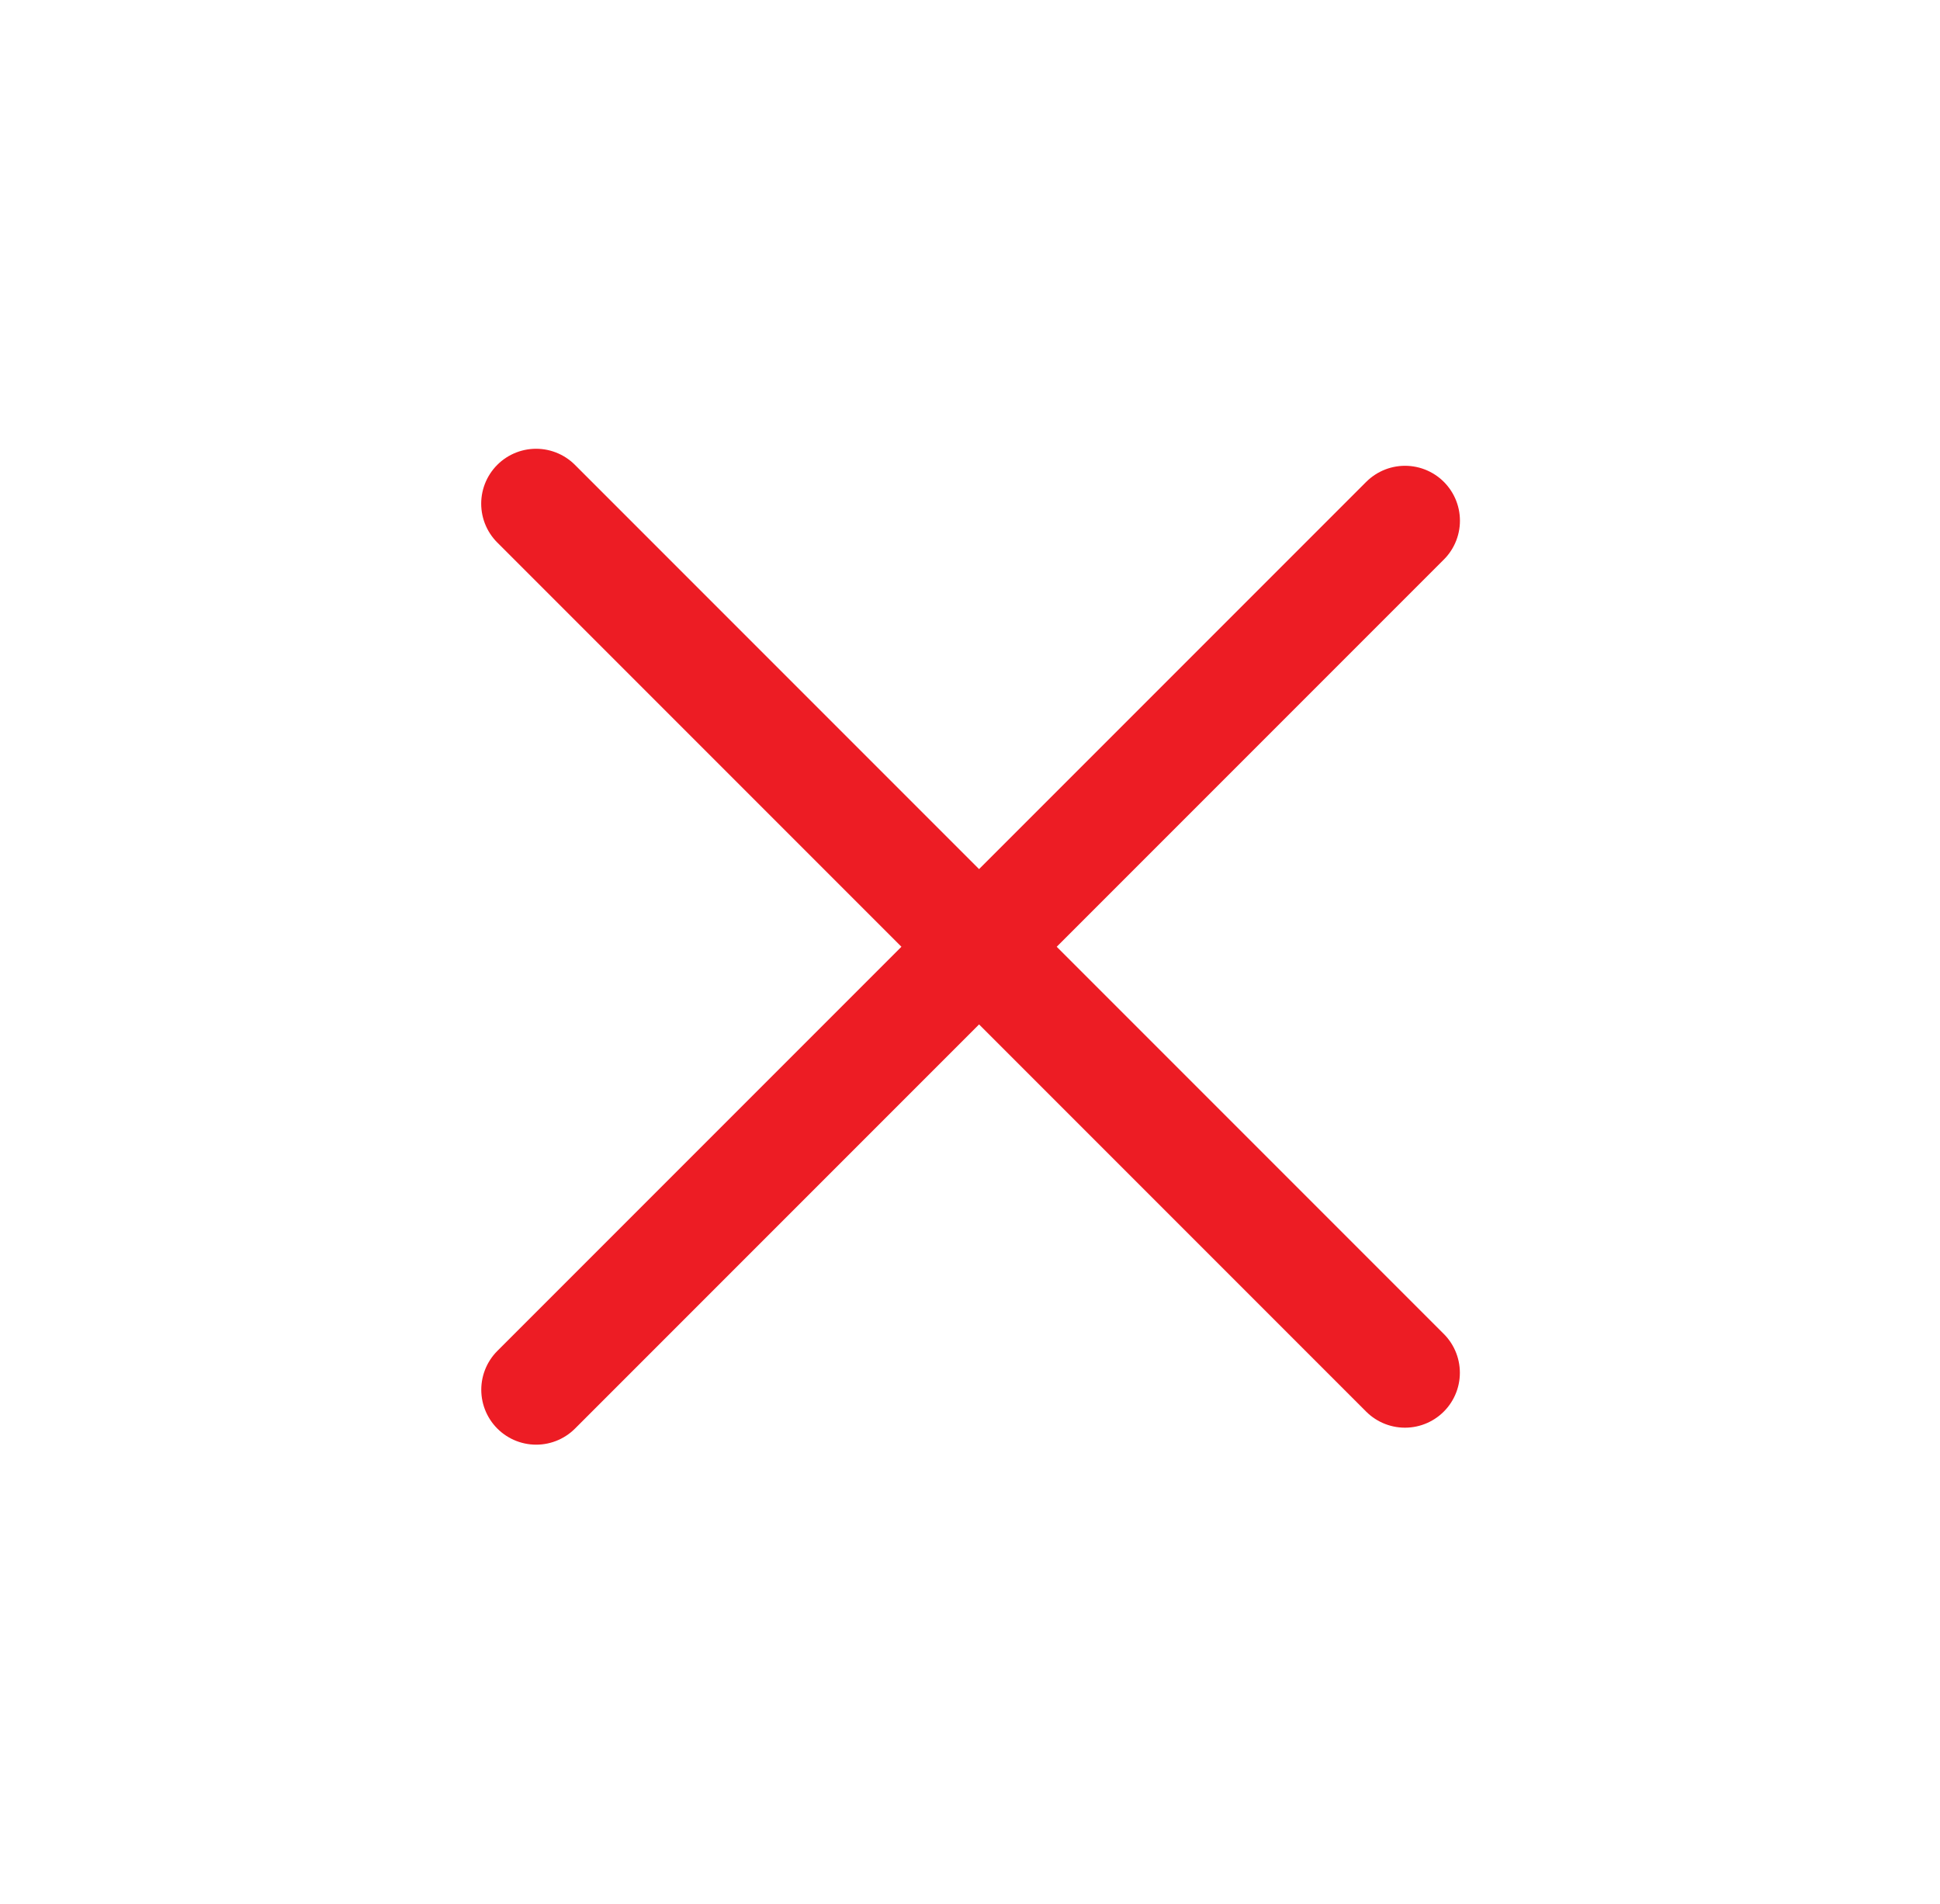 <svg width="53" height="52" viewBox="0 0 53 52" fill="none" xmlns="http://www.w3.org/2000/svg">
<line x1="14.648" y1="37.958" x2="38.385" y2="14.222" stroke="#ED1C24" stroke-width="3" stroke-linecap="round"/>
<line x1="38.383" y1="37.494" x2="14.646" y2="13.757" stroke="#ED1C24" stroke-width="3" stroke-linecap="round"/>
</svg>

